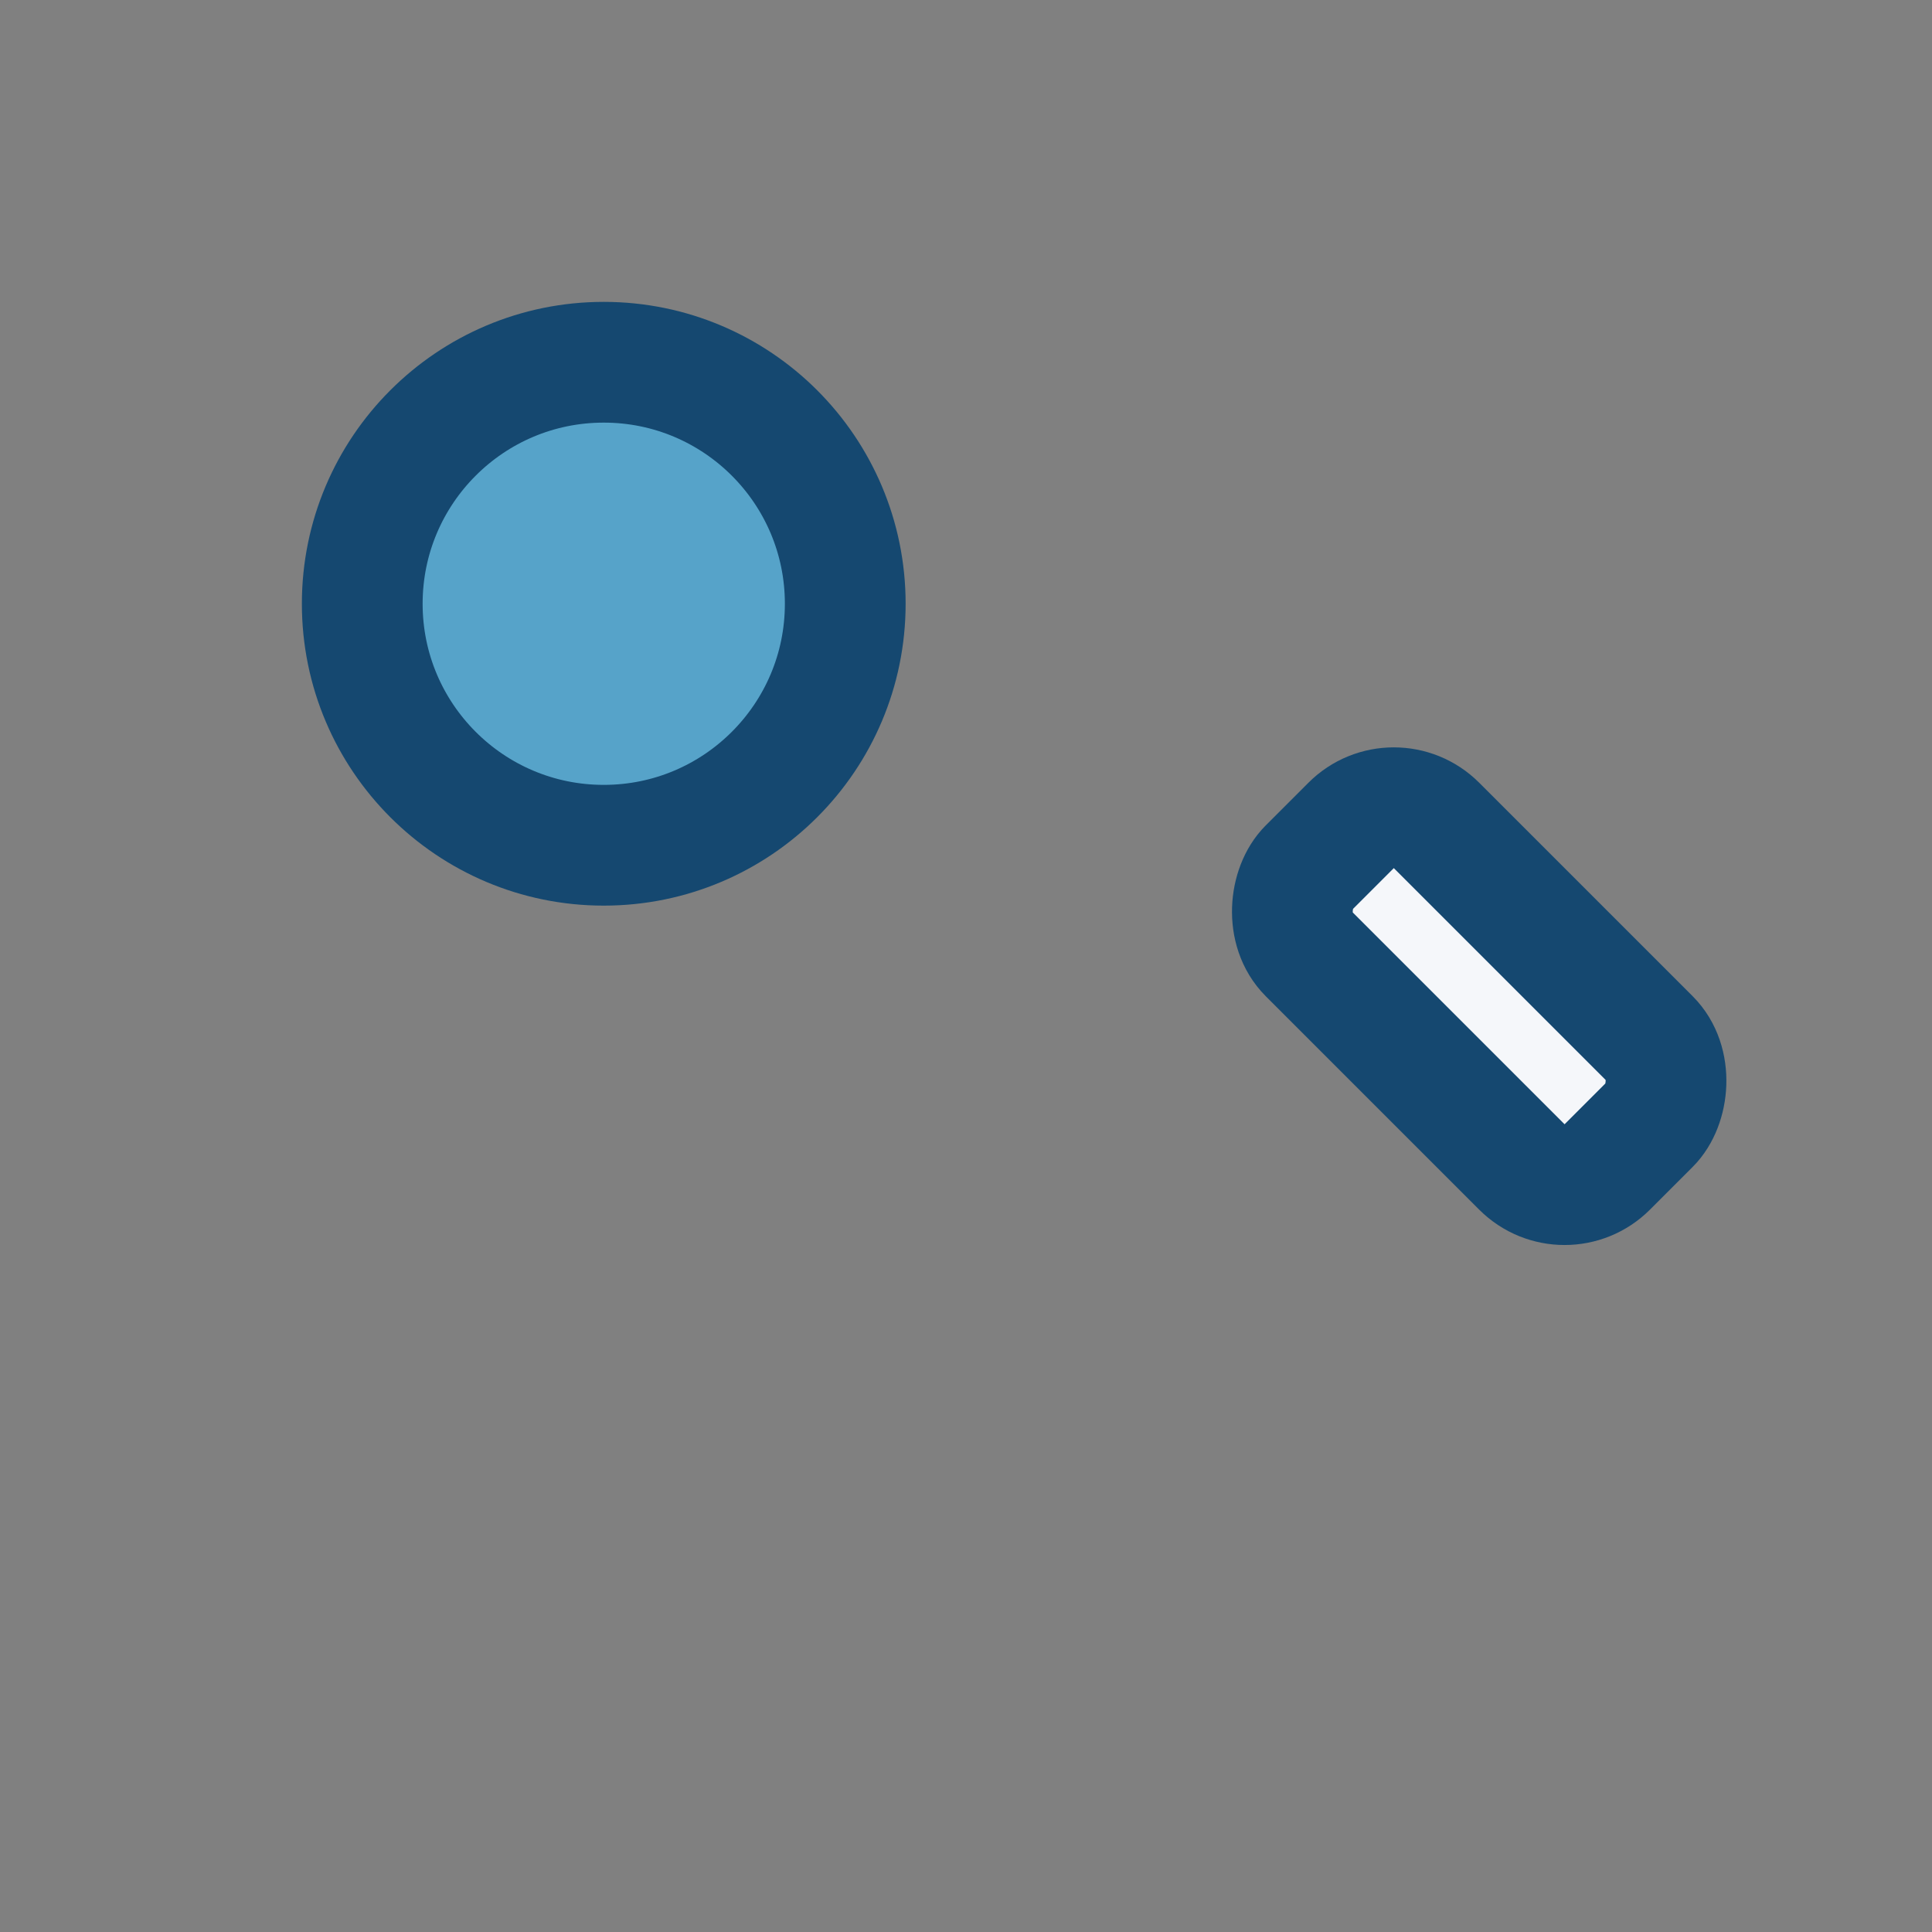 <?xml version="1.0" encoding="UTF-8"?>
<svg xmlns="http://www.w3.org/2000/svg" width="32" height="32" viewBox="0 0 32 32"><rect x="0" y="0" width="32" height="32" fill="#808080" stroke="none"/><rect x="21" y="15" width="7" height="3" rx="1" transform="rotate(45 24.5 16.5)" fill="#F5F7FA" stroke="#154870" stroke-width="2"/><circle cx="10" cy="10" r="4" fill="#56A3C9" stroke="#154870" stroke-width="2"/></svg>